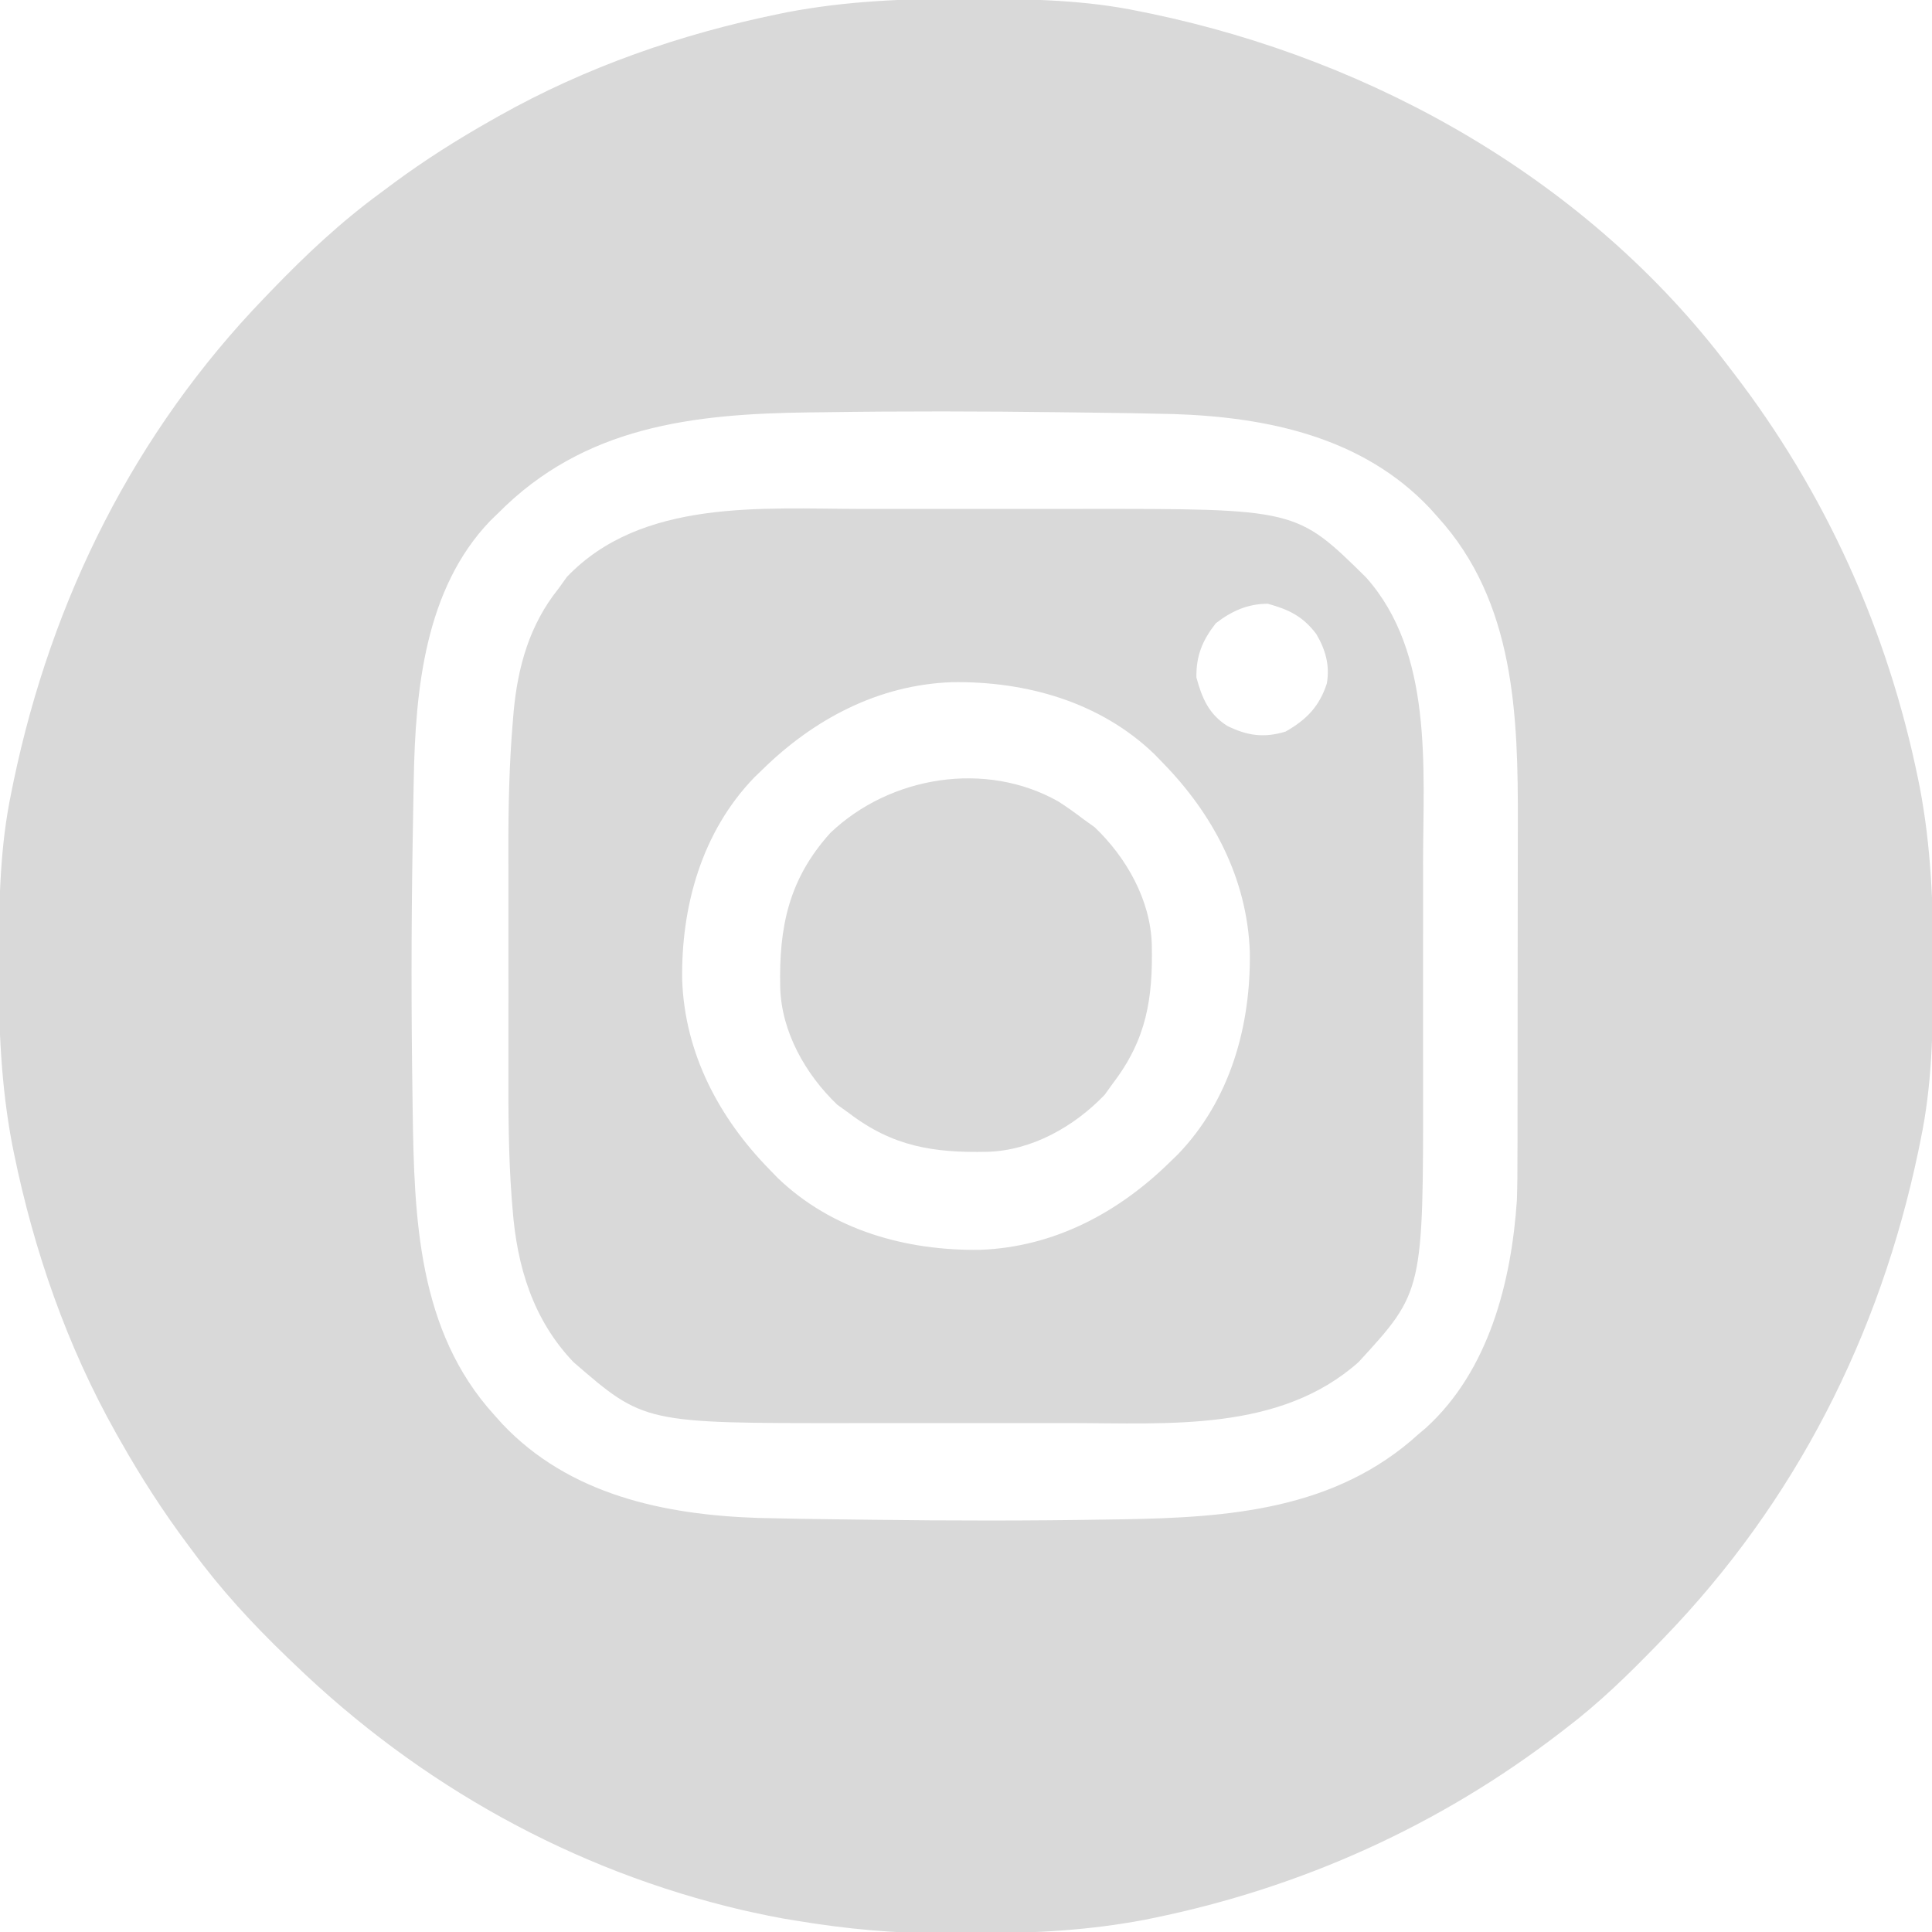 <svg width="60" height="60" viewBox="0 0 60 60" fill="none" xmlns="http://www.w3.org/2000/svg">
<g clip-path="url(#clip0_607_19)">
<path d="M29.956 -0.037C30.075 -0.036 30.195 -0.036 30.317 -0.036C32.029 -0.03 33.709 -0.001 35.391 0.352C35.505 0.375 35.619 0.398 35.737 0.422C42.717 1.882 49.321 5.619 53.672 11.367C53.721 11.43 53.769 11.493 53.819 11.559C56.691 15.293 58.623 19.577 59.568 24.192C59.585 24.276 59.602 24.36 59.62 24.447C59.969 26.281 60.044 28.094 60.037 29.956C60.036 30.075 60.036 30.195 60.036 30.317C60.03 32.029 60.001 33.709 59.648 35.391C59.614 35.562 59.614 35.562 59.578 35.737C58.377 41.48 55.759 46.637 51.68 50.859C51.609 50.932 51.539 51.005 51.467 51.08C50.569 52.006 49.662 52.89 48.633 53.672C48.569 53.721 48.506 53.77 48.441 53.82C44.706 56.691 40.423 58.623 35.808 59.568C35.724 59.585 35.64 59.602 35.553 59.62C33.833 59.947 32.131 60.041 30.384 60.037C30.039 60.037 29.695 60.039 29.35 60.042C27.783 60.047 26.272 59.906 24.727 59.648C24.527 59.615 24.527 59.615 24.323 59.582C24.019 59.527 23.717 59.466 23.416 59.399C23.253 59.363 23.253 59.363 23.087 59.327C17.802 58.098 13.034 55.434 9.141 51.68C9.028 51.572 9.028 51.572 8.912 51.461C7.837 50.427 6.859 49.367 5.977 48.164C5.902 48.064 5.902 48.064 5.826 47.962C5.062 46.938 4.379 45.878 3.75 44.766C3.703 44.683 3.656 44.6 3.607 44.514C2.081 41.803 1.056 38.853 0.432 35.808C0.415 35.724 0.398 35.64 0.38 35.553C0.031 33.719 -0.044 31.906 -0.037 30.044C-0.036 29.925 -0.036 29.805 -0.036 29.682C-0.03 27.97 -0.001 26.291 0.352 24.609C0.375 24.495 0.398 24.381 0.422 24.263C1.608 18.593 4.176 13.438 8.203 9.258C8.277 9.181 8.351 9.103 8.428 9.024C9.499 7.912 10.589 6.888 11.836 5.977C11.971 5.876 12.106 5.775 12.241 5.675C13.2 4.967 14.197 4.337 15.234 3.75C15.317 3.703 15.4 3.656 15.486 3.607C18.197 2.081 21.146 1.055 24.192 0.432C24.276 0.415 24.36 0.398 24.447 0.38C26.281 0.031 28.094 -0.044 29.956 -0.037ZM25.547 12.803C25.348 12.805 25.348 12.805 25.146 12.807C21.507 12.852 18.143 13.236 15.469 15.938C15.39 16.013 15.312 16.089 15.232 16.167C13.192 18.285 12.899 21.437 12.849 24.224C12.847 24.367 12.844 24.509 12.841 24.657C12.832 25.124 12.825 25.592 12.817 26.059C12.816 26.14 12.815 26.22 12.813 26.302C12.772 28.878 12.771 31.452 12.81 34.028C12.812 34.178 12.814 34.327 12.816 34.481C12.863 37.822 12.974 41.335 15.352 43.945C15.431 44.034 15.51 44.123 15.592 44.214C17.674 46.422 20.627 47.045 23.549 47.141C24.444 47.164 25.339 47.177 26.235 47.187C26.501 47.19 26.768 47.193 27.035 47.197C29.498 47.229 31.96 47.232 34.424 47.19C34.555 47.188 34.687 47.186 34.822 47.184C38.165 47.13 41.476 46.891 44.062 44.531C44.134 44.471 44.205 44.41 44.279 44.348C46.238 42.571 46.939 39.807 47.109 37.266C47.125 36.783 47.127 36.3 47.126 35.817C47.127 35.678 47.127 35.539 47.128 35.397C47.129 34.941 47.129 34.486 47.129 34.031C47.129 33.873 47.129 33.715 47.13 33.556C47.131 32.727 47.131 31.898 47.131 31.069C47.131 30.302 47.132 29.535 47.134 28.768C47.136 28.105 47.136 27.442 47.136 26.779C47.136 26.385 47.137 25.991 47.138 25.597C47.147 22.224 47.051 18.692 44.648 16.055C44.569 15.966 44.49 15.877 44.408 15.786C42.327 13.579 39.374 12.955 36.453 12.859C35.559 12.836 34.666 12.823 33.773 12.813C33.506 12.81 33.239 12.807 32.973 12.803C30.497 12.772 28.023 12.766 25.547 12.803Z" fill="#D9D9D9"/>
<path d="M26.763 15.805C27.023 15.805 27.283 15.804 27.544 15.804C28.086 15.804 28.629 15.804 29.171 15.805C29.861 15.806 30.551 15.805 31.241 15.804C31.777 15.804 32.314 15.804 32.851 15.804C33.105 15.805 33.359 15.804 33.613 15.804C40.26 15.799 40.26 15.799 42.422 17.93C44.513 20.27 44.198 23.841 44.195 26.762C44.195 27.023 44.195 27.283 44.196 27.544C44.196 28.086 44.196 28.629 44.195 29.171C44.194 29.861 44.195 30.551 44.195 31.241C44.196 31.777 44.196 32.314 44.195 32.851C44.195 33.105 44.195 33.359 44.196 33.613C44.201 40.114 44.201 40.114 42.188 42.304C39.744 44.473 36.297 44.198 33.237 44.195C32.977 44.195 32.717 44.195 32.456 44.195C31.914 44.196 31.371 44.195 30.829 44.195C30.139 44.194 29.449 44.194 28.759 44.195C28.223 44.196 27.686 44.196 27.149 44.195C26.895 44.195 26.641 44.195 26.387 44.196C20.005 44.201 20.005 44.201 17.812 42.304C16.551 40.986 16.052 39.321 15.918 37.538C15.908 37.422 15.899 37.306 15.889 37.187C15.792 35.878 15.786 34.571 15.789 33.259C15.789 32.996 15.789 32.733 15.789 32.47C15.788 31.924 15.789 31.378 15.79 30.831C15.791 30.139 15.79 29.447 15.789 28.755C15.788 28.213 15.788 27.672 15.789 27.13C15.789 26.875 15.789 26.621 15.788 26.366C15.786 25.055 15.814 23.753 15.923 22.446C15.932 22.337 15.941 22.228 15.95 22.116C16.08 20.704 16.444 19.403 17.344 18.281C17.431 18.16 17.518 18.039 17.607 17.915C19.935 15.482 23.672 15.801 26.763 15.805ZM37.756 19.358C37.341 19.892 37.144 20.361 37.156 21.042C37.33 21.681 37.54 22.18 38.115 22.544C38.738 22.851 39.258 22.923 39.924 22.72C40.574 22.352 40.973 21.94 41.205 21.231C41.305 20.664 41.166 20.175 40.875 19.685C40.454 19.137 40.035 18.934 39.375 18.75C38.75 18.75 38.246 18.977 37.756 19.358ZM23.672 23.906C23.59 23.985 23.508 24.065 23.423 24.146C21.795 25.835 21.149 28.146 21.186 30.445C21.27 32.725 22.336 34.729 23.906 36.328C23.986 36.41 24.065 36.492 24.147 36.577C25.835 38.205 28.146 38.85 30.445 38.814C32.726 38.73 34.729 37.664 36.328 36.094C36.41 36.014 36.492 35.935 36.577 35.853C38.205 34.165 38.851 31.854 38.814 29.554C38.73 27.274 37.664 25.271 36.094 23.672C36.014 23.59 35.935 23.507 35.853 23.423C34.165 21.794 31.854 21.149 29.555 21.186C27.274 21.27 25.271 22.336 23.672 23.906Z" fill="#D9D9D9"/>
<path d="M32.873 24.894C33.136 25.062 33.384 25.24 33.633 25.43C33.754 25.517 33.874 25.604 33.999 25.693C34.983 26.634 35.732 27.952 35.77 29.337C35.806 31.01 35.608 32.271 34.57 33.633C34.483 33.754 34.396 33.874 34.307 33.999C33.365 34.983 32.048 35.732 30.663 35.77C28.99 35.806 27.729 35.608 26.367 34.57C26.246 34.483 26.125 34.396 26.001 34.307C25.017 33.365 24.268 32.048 24.23 30.663C24.189 28.792 24.491 27.305 25.785 25.869C27.639 24.098 30.617 23.613 32.873 24.894Z" fill="#D9D9D9"/>
</g>
<defs>
<clipPath id="clip0_607_19">
<rect width="60" height="60" fill="white"/>
</clipPath>
</defs>
</svg>
